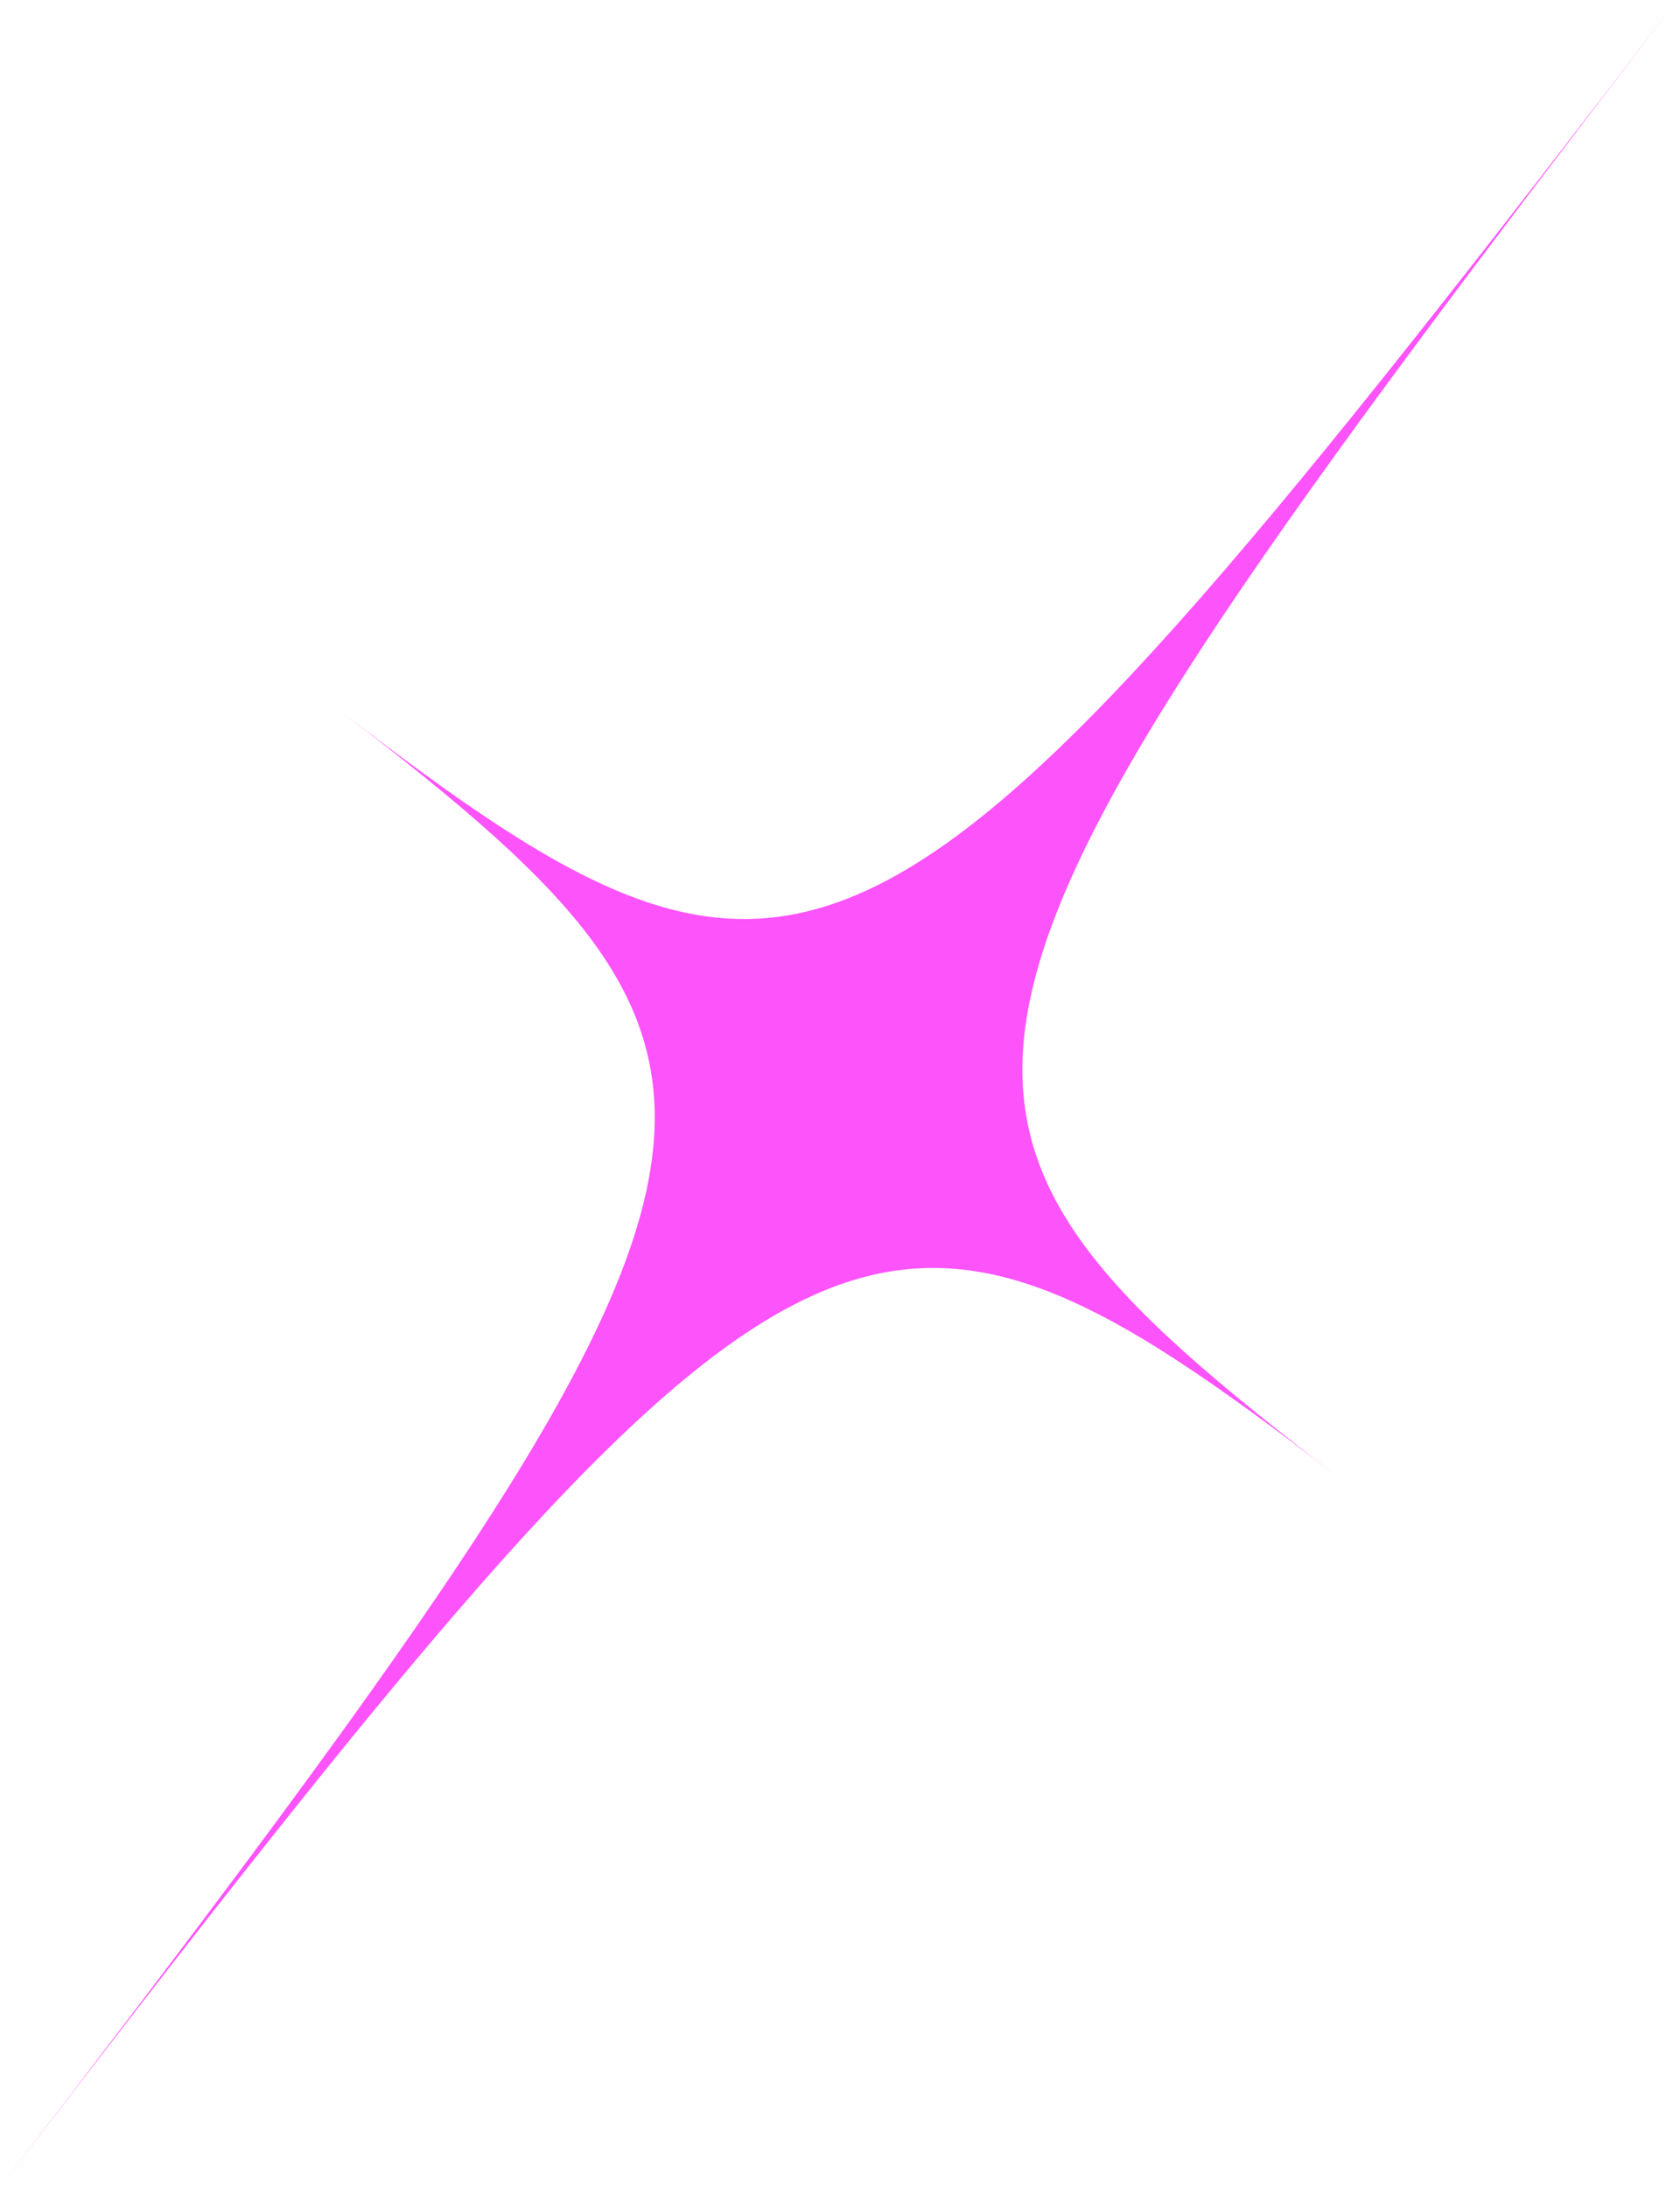 <svg width="199" height="259" viewBox="0 0 199 259" fill="none" xmlns="http://www.w3.org/2000/svg">
<path d="M198.66 0C104.553 122.642 102.433 131.83 158.324 174.717C102.433 131.83 94.107 136.257 0 258.899C94.107 136.257 96.228 127.069 40.337 84.183C96.228 127.069 104.554 122.642 198.66 0Z" fill="#FD53FB"/>
</svg>
